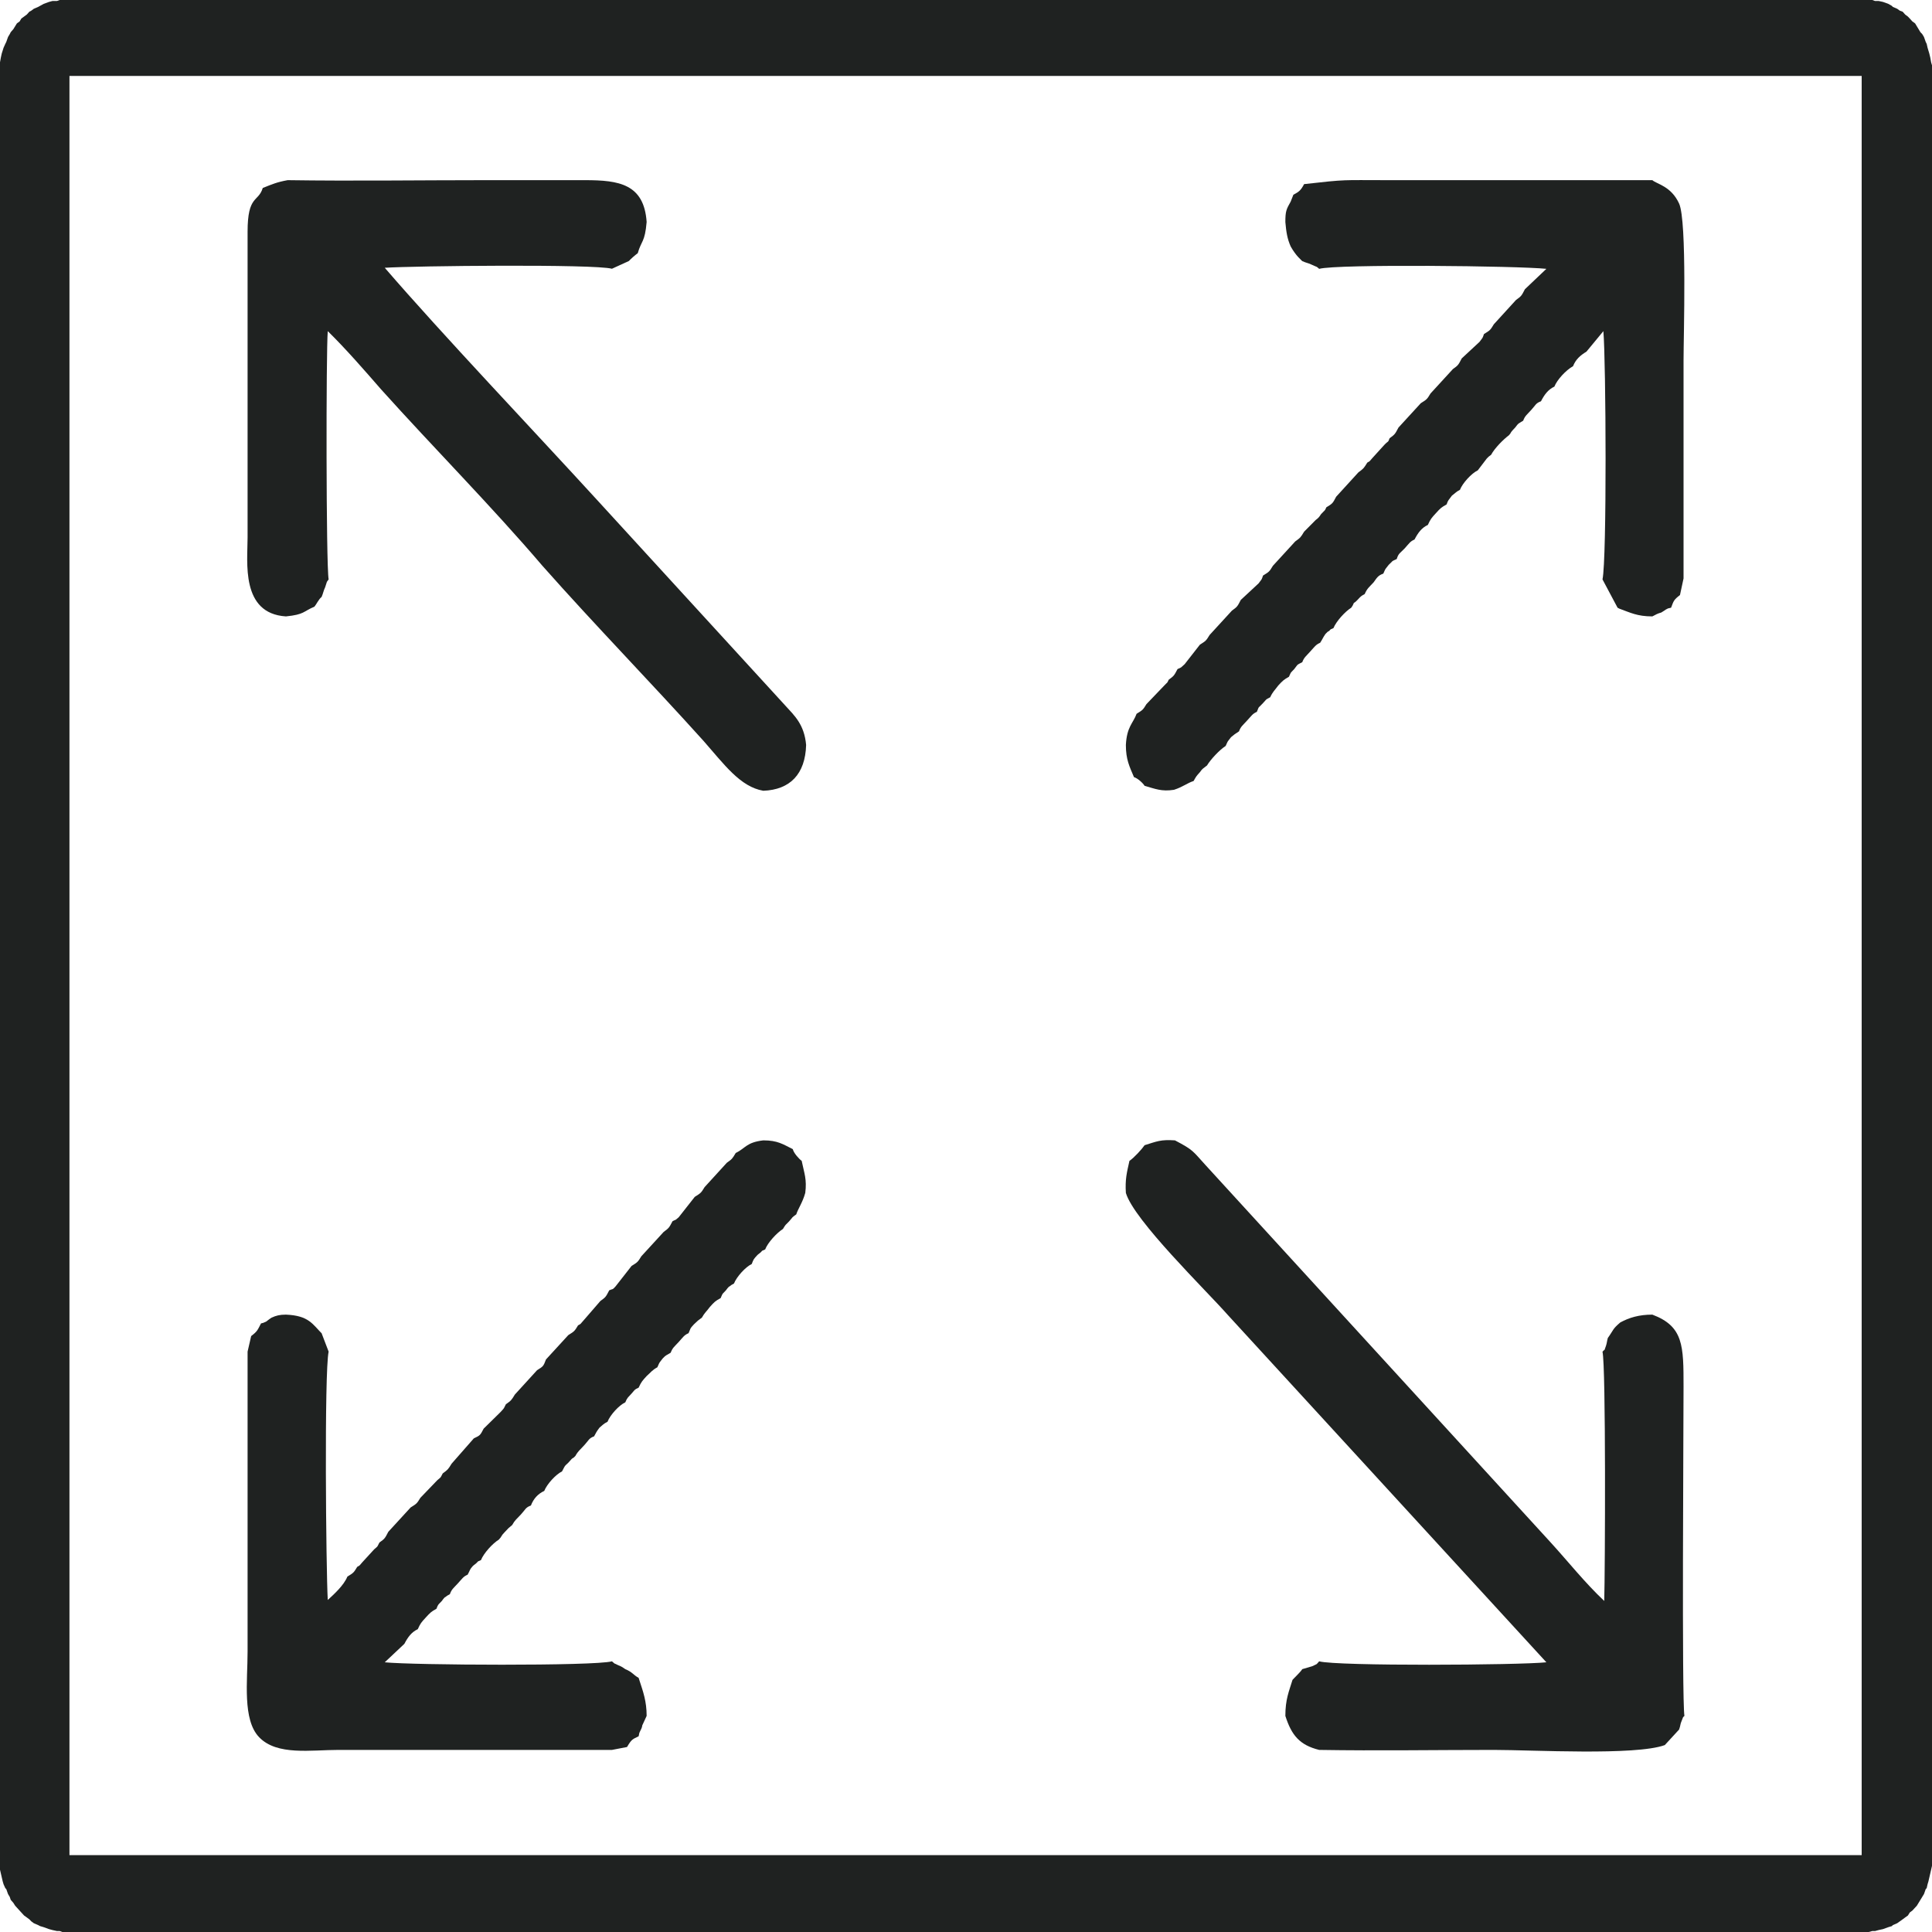 <svg width="20" height="20" viewBox="0 0 20 20" fill="none" xmlns="http://www.w3.org/2000/svg">
<path d="M19.308 0.786H0.692V0H19.308V0.786ZM20 0.756H19.272V0.766L19.281 0.776V0.786H19.29H19.299H19.308V0.796L19.299 0.786H19.308V0H19.382L19.41 0.01H19.447L19.493 0.02L19.548 0.04L19.585 0.061L19.594 0.071L19.64 0.091L19.668 0.111L19.696 0.121L19.723 0.151L19.751 0.172L19.77 0.192L19.797 0.222L19.825 0.242L19.88 0.333L19.899 0.353L19.917 0.383L19.935 0.434L19.945 0.454L19.954 0.494L19.972 0.554L19.982 0.595L19.991 0.645L20 0.676V0.756ZM19.272 19.244V0.756H20V19.244H19.272ZM19.308 20V19.204H19.299L19.29 19.214H19.281V19.224L19.272 19.234V19.244H20V19.315L19.991 19.355L19.963 19.476L19.954 19.506L19.945 19.546L19.935 19.556L19.917 19.607L19.843 19.728L19.797 19.778L19.77 19.798L19.751 19.829L19.723 19.849L19.696 19.869L19.64 19.909L19.594 19.929L19.585 19.939L19.548 19.95L19.493 19.97L19.447 19.98L19.41 19.99H19.382L19.345 20H19.308ZM0.692 19.204H19.308V20H0.692V19.204ZM0 19.244H0.719V19.234L0.728 19.244H0.719V19.234V19.224L0.71 19.214L0.701 19.204H0.692V20H0.645L0.618 19.99H0.59L0.544 19.98L0.507 19.97L0.452 19.95L0.415 19.939L0.396 19.929L0.35 19.909L0.323 19.889L0.304 19.869L0.277 19.849L0.249 19.829L0.157 19.728L0.138 19.698L0.111 19.667L0.101 19.637L0.083 19.607L0.065 19.556L0.055 19.546L0.037 19.506L0.028 19.476L0 19.355V19.244ZM0.719 0.756V19.244H0V0.756H0.719ZM0.692 0V0.786H0.71V0.776H0.719V0.756H0V0.645L0.009 0.595L0.018 0.554L0.037 0.494L0.055 0.454L0.065 0.434L0.083 0.383L0.101 0.353L0.111 0.333L0.138 0.302L0.175 0.242L0.203 0.222L0.221 0.192L0.277 0.151L0.304 0.121L0.323 0.111L0.35 0.091L0.396 0.071L0.452 0.04L0.507 0.02L0.544 0.01H0.59L0.618 0H0.692Z" fill="#1F2221"/>
<path fill-rule="evenodd" clip-rule="evenodd" d="M13.5 1.906C13.463 1.976 13.444 1.986 13.389 2.016L13.361 2.087C13.315 2.168 13.306 2.188 13.306 2.299C13.315 2.4 13.325 2.47 13.361 2.551C13.417 2.652 13.472 2.692 13.49 2.712L13.481 2.702C13.518 2.722 13.546 2.722 13.583 2.742C13.647 2.772 13.62 2.752 13.656 2.783C13.841 2.732 15.722 2.752 16.008 2.783L15.786 2.994C15.749 3.065 15.749 3.065 15.694 3.105L15.464 3.357C15.427 3.418 15.427 3.418 15.362 3.458C15.344 3.509 15.353 3.488 15.316 3.539L15.132 3.71C15.095 3.781 15.095 3.781 15.04 3.821L14.809 4.073C14.772 4.133 14.772 4.134 14.708 4.174L14.477 4.426C14.44 4.496 14.44 4.496 14.385 4.537C14.366 4.587 14.376 4.557 14.329 4.607L14.21 4.738C14.173 4.778 14.191 4.768 14.154 4.789C14.117 4.849 14.117 4.849 14.062 4.89L13.832 5.142C13.795 5.212 13.795 5.212 13.73 5.252C13.712 5.293 13.721 5.273 13.675 5.323C13.656 5.353 13.647 5.363 13.62 5.383L13.5 5.504C13.463 5.565 13.463 5.565 13.408 5.605L13.177 5.857C13.14 5.918 13.14 5.918 13.075 5.958C13.057 6.009 13.066 5.988 13.029 6.039L12.845 6.21C12.808 6.281 12.808 6.281 12.753 6.321L12.522 6.573C12.485 6.633 12.485 6.633 12.421 6.674L12.264 6.875C12.218 6.916 12.236 6.906 12.19 6.926C12.153 6.996 12.153 6.996 12.098 7.037C12.08 7.077 12.089 7.057 12.052 7.097L11.868 7.289C11.831 7.349 11.831 7.349 11.766 7.389C11.729 7.49 11.665 7.521 11.655 7.712C11.655 7.863 11.692 7.934 11.739 8.045C11.775 8.055 11.831 8.105 11.849 8.135C11.96 8.166 12.024 8.196 12.153 8.176C12.246 8.146 12.292 8.105 12.356 8.085C12.384 8.035 12.384 8.035 12.421 7.994C12.448 7.954 12.458 7.954 12.495 7.924C12.531 7.863 12.624 7.763 12.688 7.722C12.716 7.662 12.697 7.692 12.744 7.631C12.78 7.601 12.78 7.601 12.826 7.571C12.845 7.52 12.863 7.511 12.909 7.46C12.956 7.41 12.965 7.389 13.011 7.369C13.039 7.299 13.02 7.339 13.075 7.278C13.122 7.228 13.094 7.248 13.149 7.218C13.177 7.158 13.195 7.148 13.232 7.097C13.278 7.047 13.288 7.037 13.343 7.006C13.371 6.946 13.352 6.976 13.398 6.926C13.444 6.865 13.426 6.885 13.481 6.855C13.5 6.805 13.518 6.795 13.564 6.744C13.61 6.694 13.62 6.674 13.666 6.654C13.693 6.613 13.693 6.603 13.721 6.563C13.73 6.553 13.749 6.533 13.758 6.533C13.786 6.502 13.767 6.522 13.804 6.502C13.832 6.432 13.924 6.331 13.988 6.291C14.007 6.26 13.998 6.281 14.016 6.24C14.025 6.24 14.053 6.21 14.053 6.21C14.09 6.17 14.09 6.17 14.127 6.15C14.154 6.089 14.173 6.079 14.219 6.029C14.256 5.978 14.265 5.958 14.32 5.938C14.348 5.877 14.329 5.908 14.376 5.847C14.431 5.797 14.394 5.817 14.459 5.787C14.477 5.726 14.495 5.726 14.542 5.676C14.588 5.625 14.597 5.605 14.643 5.585C14.68 5.514 14.717 5.464 14.781 5.434C14.809 5.373 14.818 5.363 14.864 5.313C14.91 5.262 14.92 5.252 14.975 5.222C14.993 5.172 14.993 5.182 15.03 5.131L15.067 5.101C15.095 5.081 15.076 5.091 15.113 5.071C15.141 5 15.233 4.9 15.298 4.869L15.39 4.748C15.418 4.718 15.399 4.738 15.436 4.708C15.473 4.638 15.565 4.547 15.62 4.506C15.648 4.476 15.63 4.486 15.657 4.456L15.685 4.426C15.722 4.375 15.722 4.385 15.768 4.355C15.786 4.305 15.805 4.295 15.851 4.244C15.897 4.194 15.897 4.174 15.952 4.154C15.989 4.083 16.026 4.033 16.091 4.002C16.118 3.932 16.211 3.831 16.284 3.791C16.312 3.72 16.358 3.68 16.423 3.64L16.598 3.428C16.625 3.73 16.635 5.787 16.589 5.998L16.745 6.291L16.764 6.301C16.875 6.341 16.948 6.381 17.105 6.381C17.142 6.361 17.16 6.351 17.197 6.341C17.216 6.331 17.243 6.311 17.243 6.311C17.28 6.291 17.262 6.301 17.299 6.291C17.326 6.22 17.326 6.21 17.391 6.16L17.428 5.988C17.428 5.242 17.428 4.486 17.428 3.73C17.428 3.478 17.465 2.289 17.382 2.107C17.299 1.926 17.151 1.906 17.105 1.865H14.357C13.887 1.865 13.951 1.855 13.5 1.906Z" fill="#1F2221"/>
<path fill-rule="evenodd" clip-rule="evenodd" d="M7.616 11.936C7.58 11.996 7.58 11.997 7.524 12.037L7.294 12.289C7.257 12.349 7.257 12.349 7.192 12.39L7.026 12.601C6.98 12.642 6.999 12.621 6.962 12.642C6.925 12.712 6.925 12.712 6.87 12.753L6.639 13.005C6.602 13.065 6.602 13.065 6.538 13.105L6.372 13.317C6.335 13.357 6.353 13.337 6.307 13.357C6.27 13.428 6.27 13.428 6.215 13.468L6.04 13.67C6.003 13.71 6.021 13.7 5.984 13.72C5.947 13.781 5.947 13.781 5.883 13.821L5.652 14.073C5.625 14.143 5.625 14.144 5.56 14.184L5.33 14.436C5.293 14.496 5.293 14.497 5.237 14.537C5.21 14.587 5.228 14.567 5.182 14.617L5.007 14.789C4.97 14.86 4.97 14.859 4.905 14.89L4.675 15.152C4.638 15.212 4.638 15.212 4.583 15.253C4.555 15.303 4.574 15.283 4.527 15.323L4.352 15.505C4.315 15.565 4.315 15.565 4.251 15.605L4.02 15.857C3.983 15.928 3.983 15.928 3.928 15.968C3.9 16.019 3.919 15.999 3.873 16.039L3.753 16.17C3.716 16.21 3.734 16.2 3.698 16.22C3.661 16.281 3.661 16.281 3.596 16.321C3.559 16.412 3.458 16.503 3.393 16.563C3.375 16.251 3.356 14.204 3.402 13.992L3.329 13.801L3.338 13.811C3.236 13.71 3.2 13.619 2.96 13.609C2.895 13.609 2.858 13.619 2.812 13.64C2.794 13.65 2.757 13.68 2.757 13.68C2.711 13.7 2.739 13.69 2.702 13.7C2.665 13.771 2.665 13.781 2.6 13.831L2.563 13.992V17.097C2.563 17.4 2.508 17.803 2.683 17.984C2.868 18.176 3.218 18.115 3.504 18.115H6.335L6.491 18.085C6.538 18.005 6.547 18.005 6.611 17.974C6.621 17.934 6.611 17.954 6.63 17.914C6.63 17.914 6.648 17.883 6.648 17.863C6.667 17.823 6.676 17.803 6.694 17.763C6.694 17.611 6.657 17.511 6.621 17.4L6.611 17.369C6.556 17.339 6.547 17.309 6.473 17.279C6.445 17.259 6.427 17.248 6.399 17.238C6.344 17.208 6.381 17.238 6.335 17.198C6.15 17.248 4.269 17.238 3.983 17.208L4.186 17.017C4.223 16.946 4.26 16.896 4.325 16.865C4.352 16.805 4.361 16.795 4.408 16.744C4.454 16.694 4.463 16.684 4.518 16.654C4.537 16.603 4.537 16.613 4.574 16.573C4.574 16.573 4.601 16.533 4.61 16.533C4.638 16.513 4.62 16.523 4.657 16.503C4.675 16.452 4.693 16.442 4.739 16.392C4.786 16.341 4.795 16.321 4.841 16.301C4.869 16.251 4.859 16.25 4.896 16.21L4.933 16.18C4.961 16.15 4.942 16.17 4.979 16.15C5.007 16.079 5.099 15.978 5.164 15.938C5.191 15.908 5.173 15.928 5.201 15.887L5.228 15.857C5.265 15.817 5.265 15.817 5.302 15.787C5.33 15.736 5.348 15.726 5.394 15.676C5.44 15.626 5.44 15.605 5.496 15.585C5.523 15.514 5.569 15.464 5.634 15.434C5.662 15.363 5.754 15.263 5.818 15.232C5.846 15.182 5.837 15.182 5.883 15.142C5.883 15.142 5.911 15.111 5.92 15.101C5.947 15.081 5.929 15.101 5.957 15.071C5.984 15.021 6.003 15.011 6.049 14.96C6.095 14.91 6.095 14.889 6.15 14.869C6.178 14.819 6.169 14.829 6.206 14.779L6.242 14.748C6.27 14.728 6.252 14.738 6.289 14.718C6.316 14.648 6.408 14.547 6.473 14.517C6.491 14.476 6.482 14.496 6.501 14.466C6.51 14.456 6.538 14.426 6.538 14.426C6.574 14.386 6.565 14.386 6.611 14.365C6.639 14.305 6.648 14.295 6.694 14.245C6.74 14.204 6.75 14.184 6.805 14.154C6.833 14.093 6.814 14.123 6.86 14.063C6.897 14.023 6.897 14.033 6.943 14.003C6.962 13.952 6.98 13.942 7.026 13.892C7.072 13.841 7.082 13.821 7.128 13.801C7.155 13.741 7.137 13.761 7.183 13.71C7.238 13.66 7.211 13.68 7.266 13.64C7.294 13.589 7.312 13.579 7.349 13.529C7.395 13.478 7.404 13.468 7.46 13.438C7.487 13.377 7.469 13.408 7.515 13.357C7.515 13.357 7.543 13.317 7.552 13.317C7.58 13.297 7.561 13.307 7.598 13.287C7.626 13.216 7.718 13.115 7.782 13.085C7.801 13.035 7.801 13.035 7.838 12.995C7.847 12.984 7.865 12.974 7.875 12.964C7.902 12.934 7.884 12.954 7.921 12.934C7.948 12.863 8.041 12.763 8.105 12.722C8.142 12.662 8.124 12.692 8.17 12.642C8.216 12.591 8.188 12.611 8.243 12.571C8.262 12.511 8.308 12.45 8.336 12.349C8.354 12.208 8.326 12.148 8.299 12.017C8.271 11.997 8.216 11.936 8.207 11.896C8.105 11.845 8.05 11.805 7.902 11.805C7.727 11.825 7.718 11.886 7.616 11.936Z" fill="#1F2221"/>
<path fill-rule="evenodd" clip-rule="evenodd" d="M11.849 11.855C11.821 11.896 11.738 11.987 11.692 12.017C11.665 12.138 11.646 12.208 11.655 12.349C11.738 12.632 12.485 13.357 12.707 13.609L16.008 17.208C15.722 17.238 13.841 17.249 13.656 17.198C13.619 17.238 13.647 17.218 13.583 17.249C13.546 17.259 13.518 17.269 13.481 17.279C13.463 17.309 13.398 17.369 13.38 17.39C13.343 17.511 13.306 17.591 13.306 17.763C13.37 17.964 13.454 18.065 13.656 18.115C14.265 18.125 14.864 18.115 15.464 18.115C15.86 18.115 16.93 18.176 17.234 18.065C17.243 18.055 17.363 17.924 17.382 17.904C17.4 17.853 17.391 17.854 17.409 17.813C17.428 17.763 17.418 17.783 17.437 17.763C17.409 17.581 17.428 14.789 17.428 14.355C17.428 13.932 17.428 13.73 17.105 13.609C16.967 13.609 16.865 13.64 16.773 13.69C16.69 13.761 16.708 13.761 16.644 13.851C16.635 13.882 16.635 13.902 16.625 13.932C16.598 14.003 16.625 13.952 16.589 13.993C16.625 14.144 16.616 16.271 16.607 16.573C16.404 16.382 16.238 16.17 16.044 15.958L12.476 12.057C12.347 11.916 12.356 11.906 12.163 11.805C12.015 11.795 11.978 11.815 11.849 11.855Z" fill="#1F2221"/>
<path fill-rule="evenodd" clip-rule="evenodd" d="M2.72 1.946C2.674 2.097 2.563 2.016 2.563 2.399V5.565C2.563 5.817 2.49 6.351 2.96 6.381C3.153 6.361 3.135 6.331 3.255 6.28C3.273 6.26 3.301 6.2 3.329 6.18C3.347 6.139 3.347 6.119 3.366 6.079C3.393 5.998 3.375 6.038 3.402 5.998C3.375 5.847 3.375 3.629 3.393 3.428C3.578 3.609 3.771 3.831 3.946 4.032C4.49 4.637 5.09 5.242 5.615 5.857C6.169 6.482 6.731 7.057 7.284 7.671C7.497 7.913 7.662 8.145 7.902 8.186C8.179 8.175 8.336 8.014 8.345 7.712C8.326 7.5 8.225 7.409 8.133 7.308L6.196 5.192C5.542 4.476 4.583 3.468 3.983 2.772C4.278 2.752 6.15 2.732 6.335 2.782L6.51 2.702C6.528 2.682 6.574 2.641 6.602 2.621C6.639 2.49 6.676 2.51 6.694 2.298C6.667 1.905 6.408 1.865 6.058 1.865C5.717 1.865 5.376 1.865 5.025 1.865C4.352 1.865 3.661 1.875 2.978 1.865C2.868 1.885 2.822 1.905 2.72 1.946Z" fill="#1F2221"/>
</svg>

